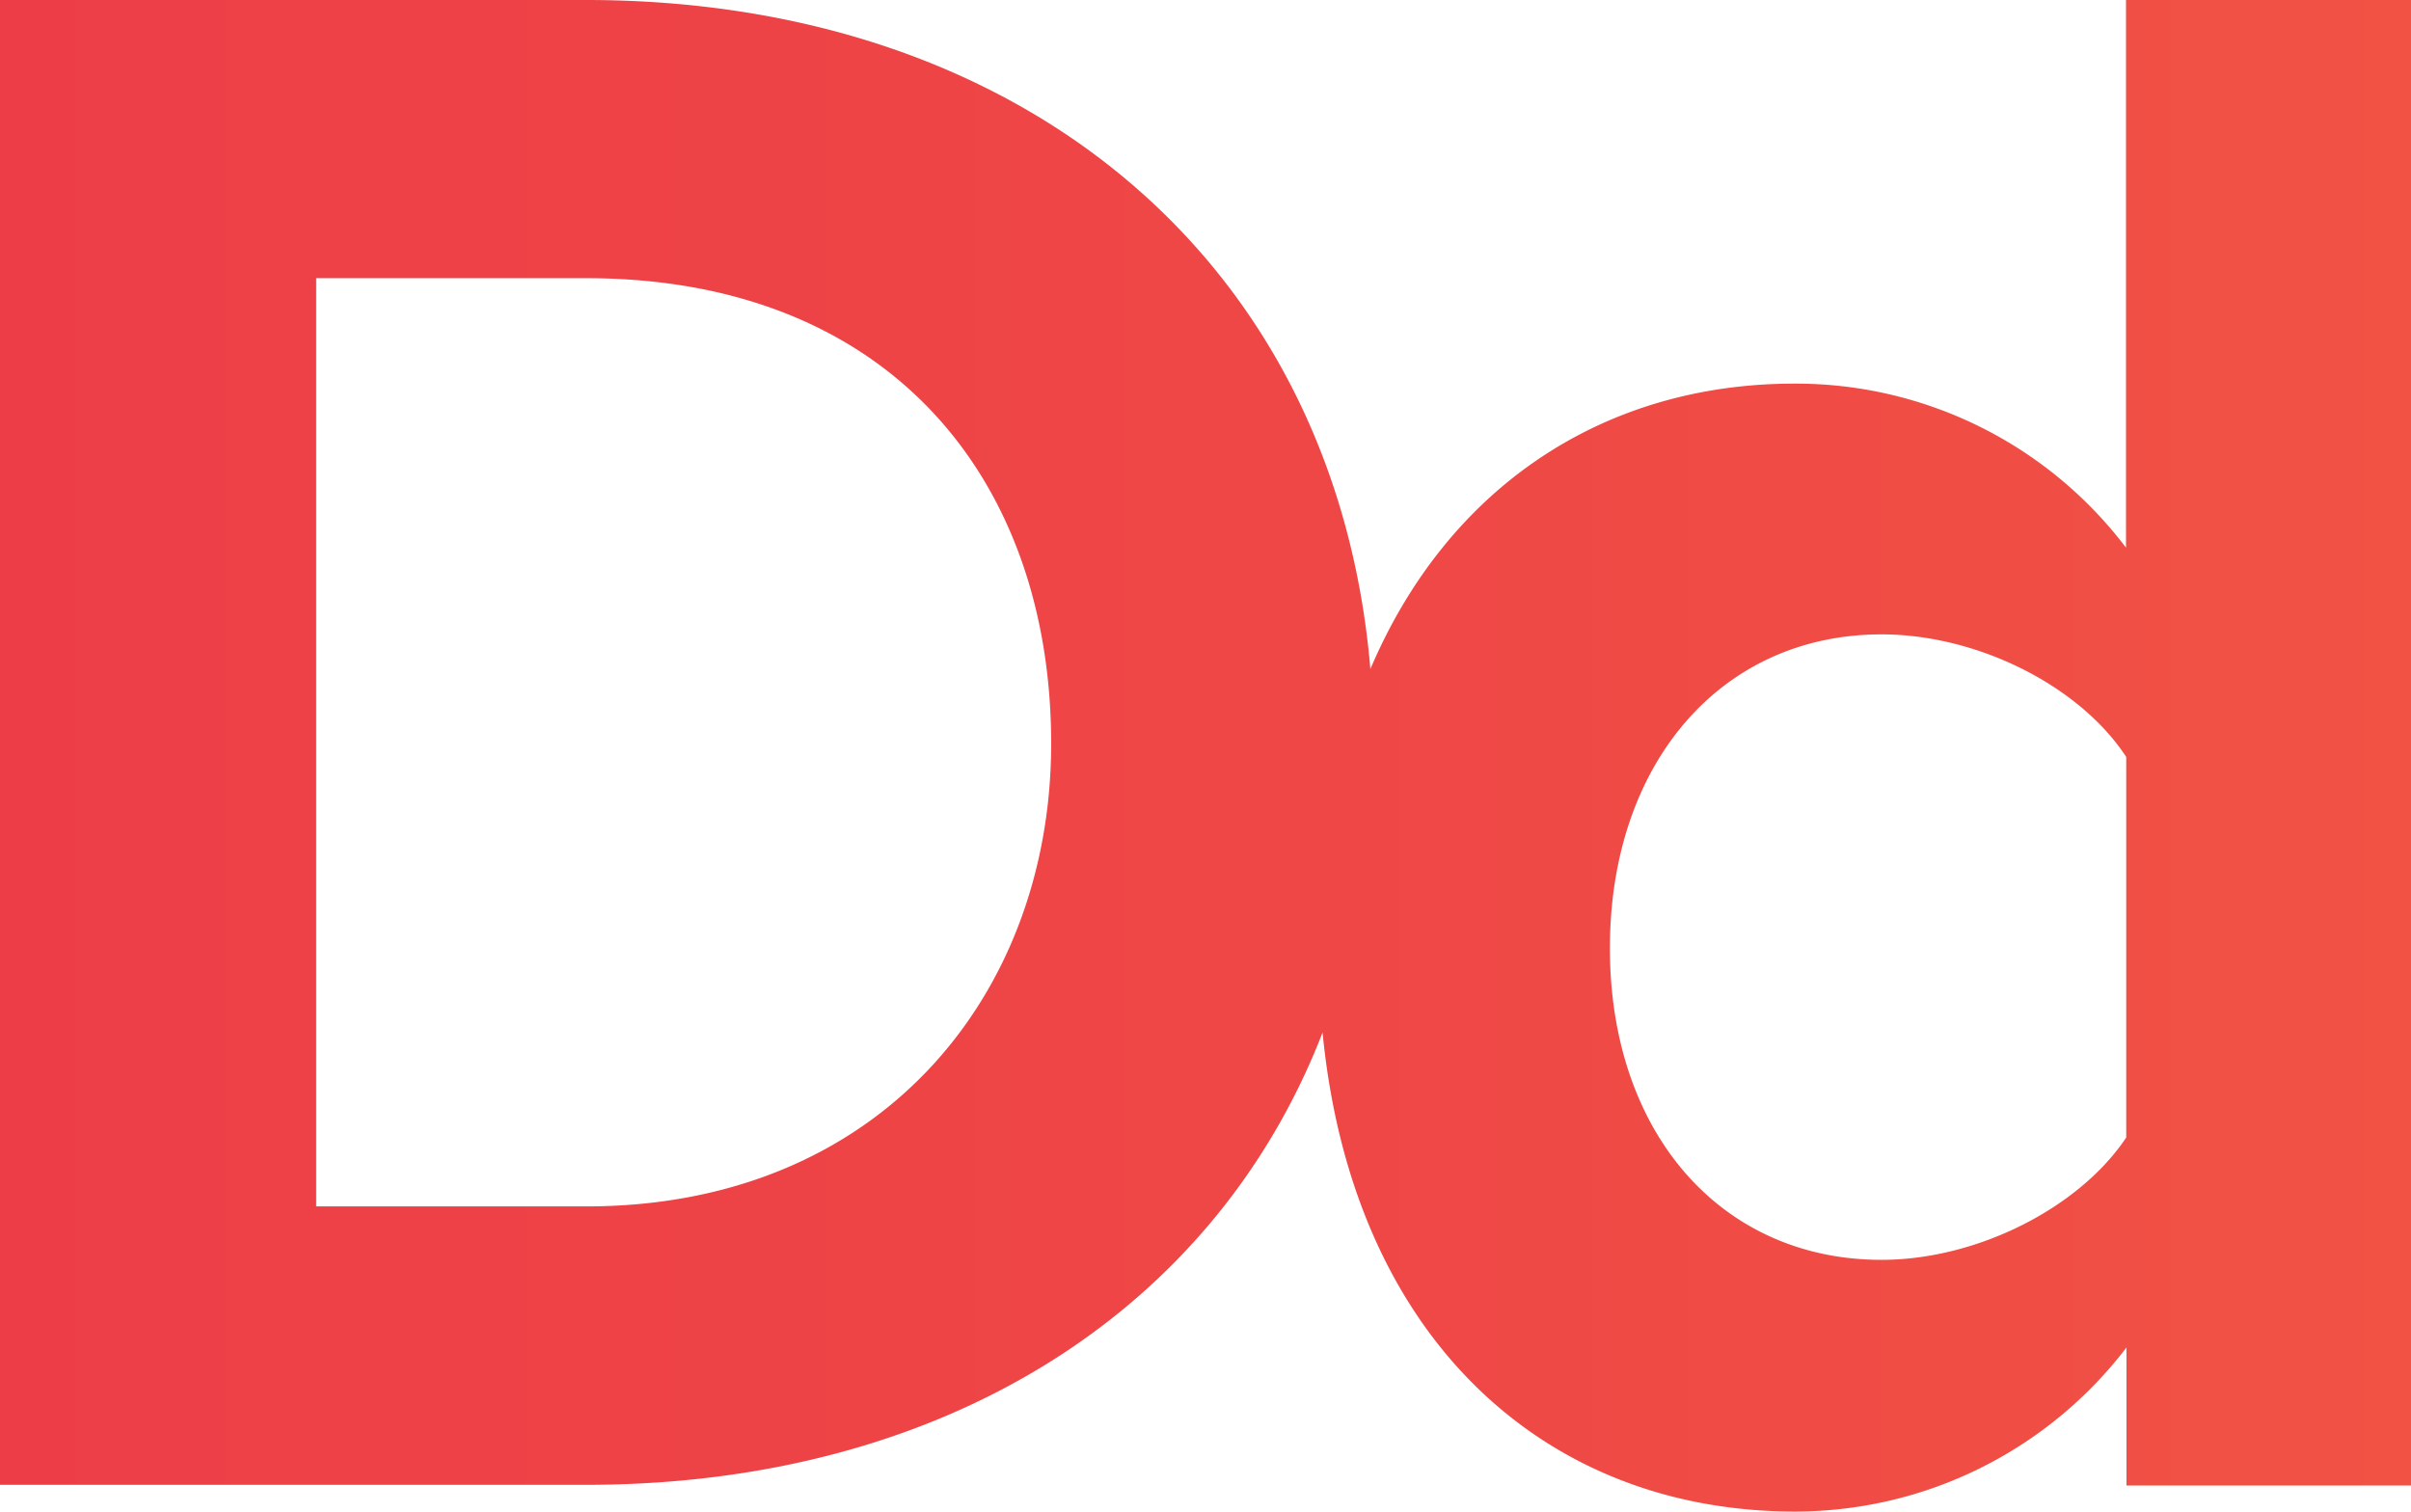 <svg xmlns="http://www.w3.org/2000/svg" xmlns:xlink="http://www.w3.org/1999/xlink" viewBox="0 0 102.87 64.5"><defs><style>.cls-1{fill:url(#Degradado_sin_nombre);}</style><linearGradient id="Degradado_sin_nombre" y1="183.75" x2="102.87" y2="183.75" gradientTransform="matrix(1, 0, 0, -1, 0, 216)" gradientUnits="userSpaceOnUse"><stop offset="0" stop-color="#ac1879"/><stop offset="0" stop-color="#ed3e47"/><stop offset="0.56" stop-color="#ef4746"/><stop offset="1" stop-color="#f15244"/></linearGradient></defs><g id="Capa_2" data-name="Capa 2"><g id="Capa_1-2" data-name="Capa 1"><g id="Capa_2-2" data-name="Capa 2"><g id="Layer_1" data-name="Layer 1"><path class="cls-1" d="M90.71,0V23.37a17.67,17.67,0,0,0-14.15-7c-8.14,0-14.79,4.42-18.09,12.18C57,11.23,43.7,0,25,0H0V63.36H25c15.17,0,26.79-7.33,31.43-19.3,1.27,13.06,9.5,20.44,20.15,20.44a17.79,17.79,0,0,0,14.15-7v5.89h12.16V0ZM25,51.48H13.49V11.87H25c13,0,19.85,8.65,19.85,19.86,0,10.73-7.31,19.75-19.85,19.75Zm65.72-2.94c-2,3-6.36,5.22-10.44,5.22-6.85,0-11.59-5.42-11.59-13.3s4.74-13.39,11.59-13.39c4.08,0,8.44,2.18,10.44,5.23Z"/></g></g></g></g></svg>